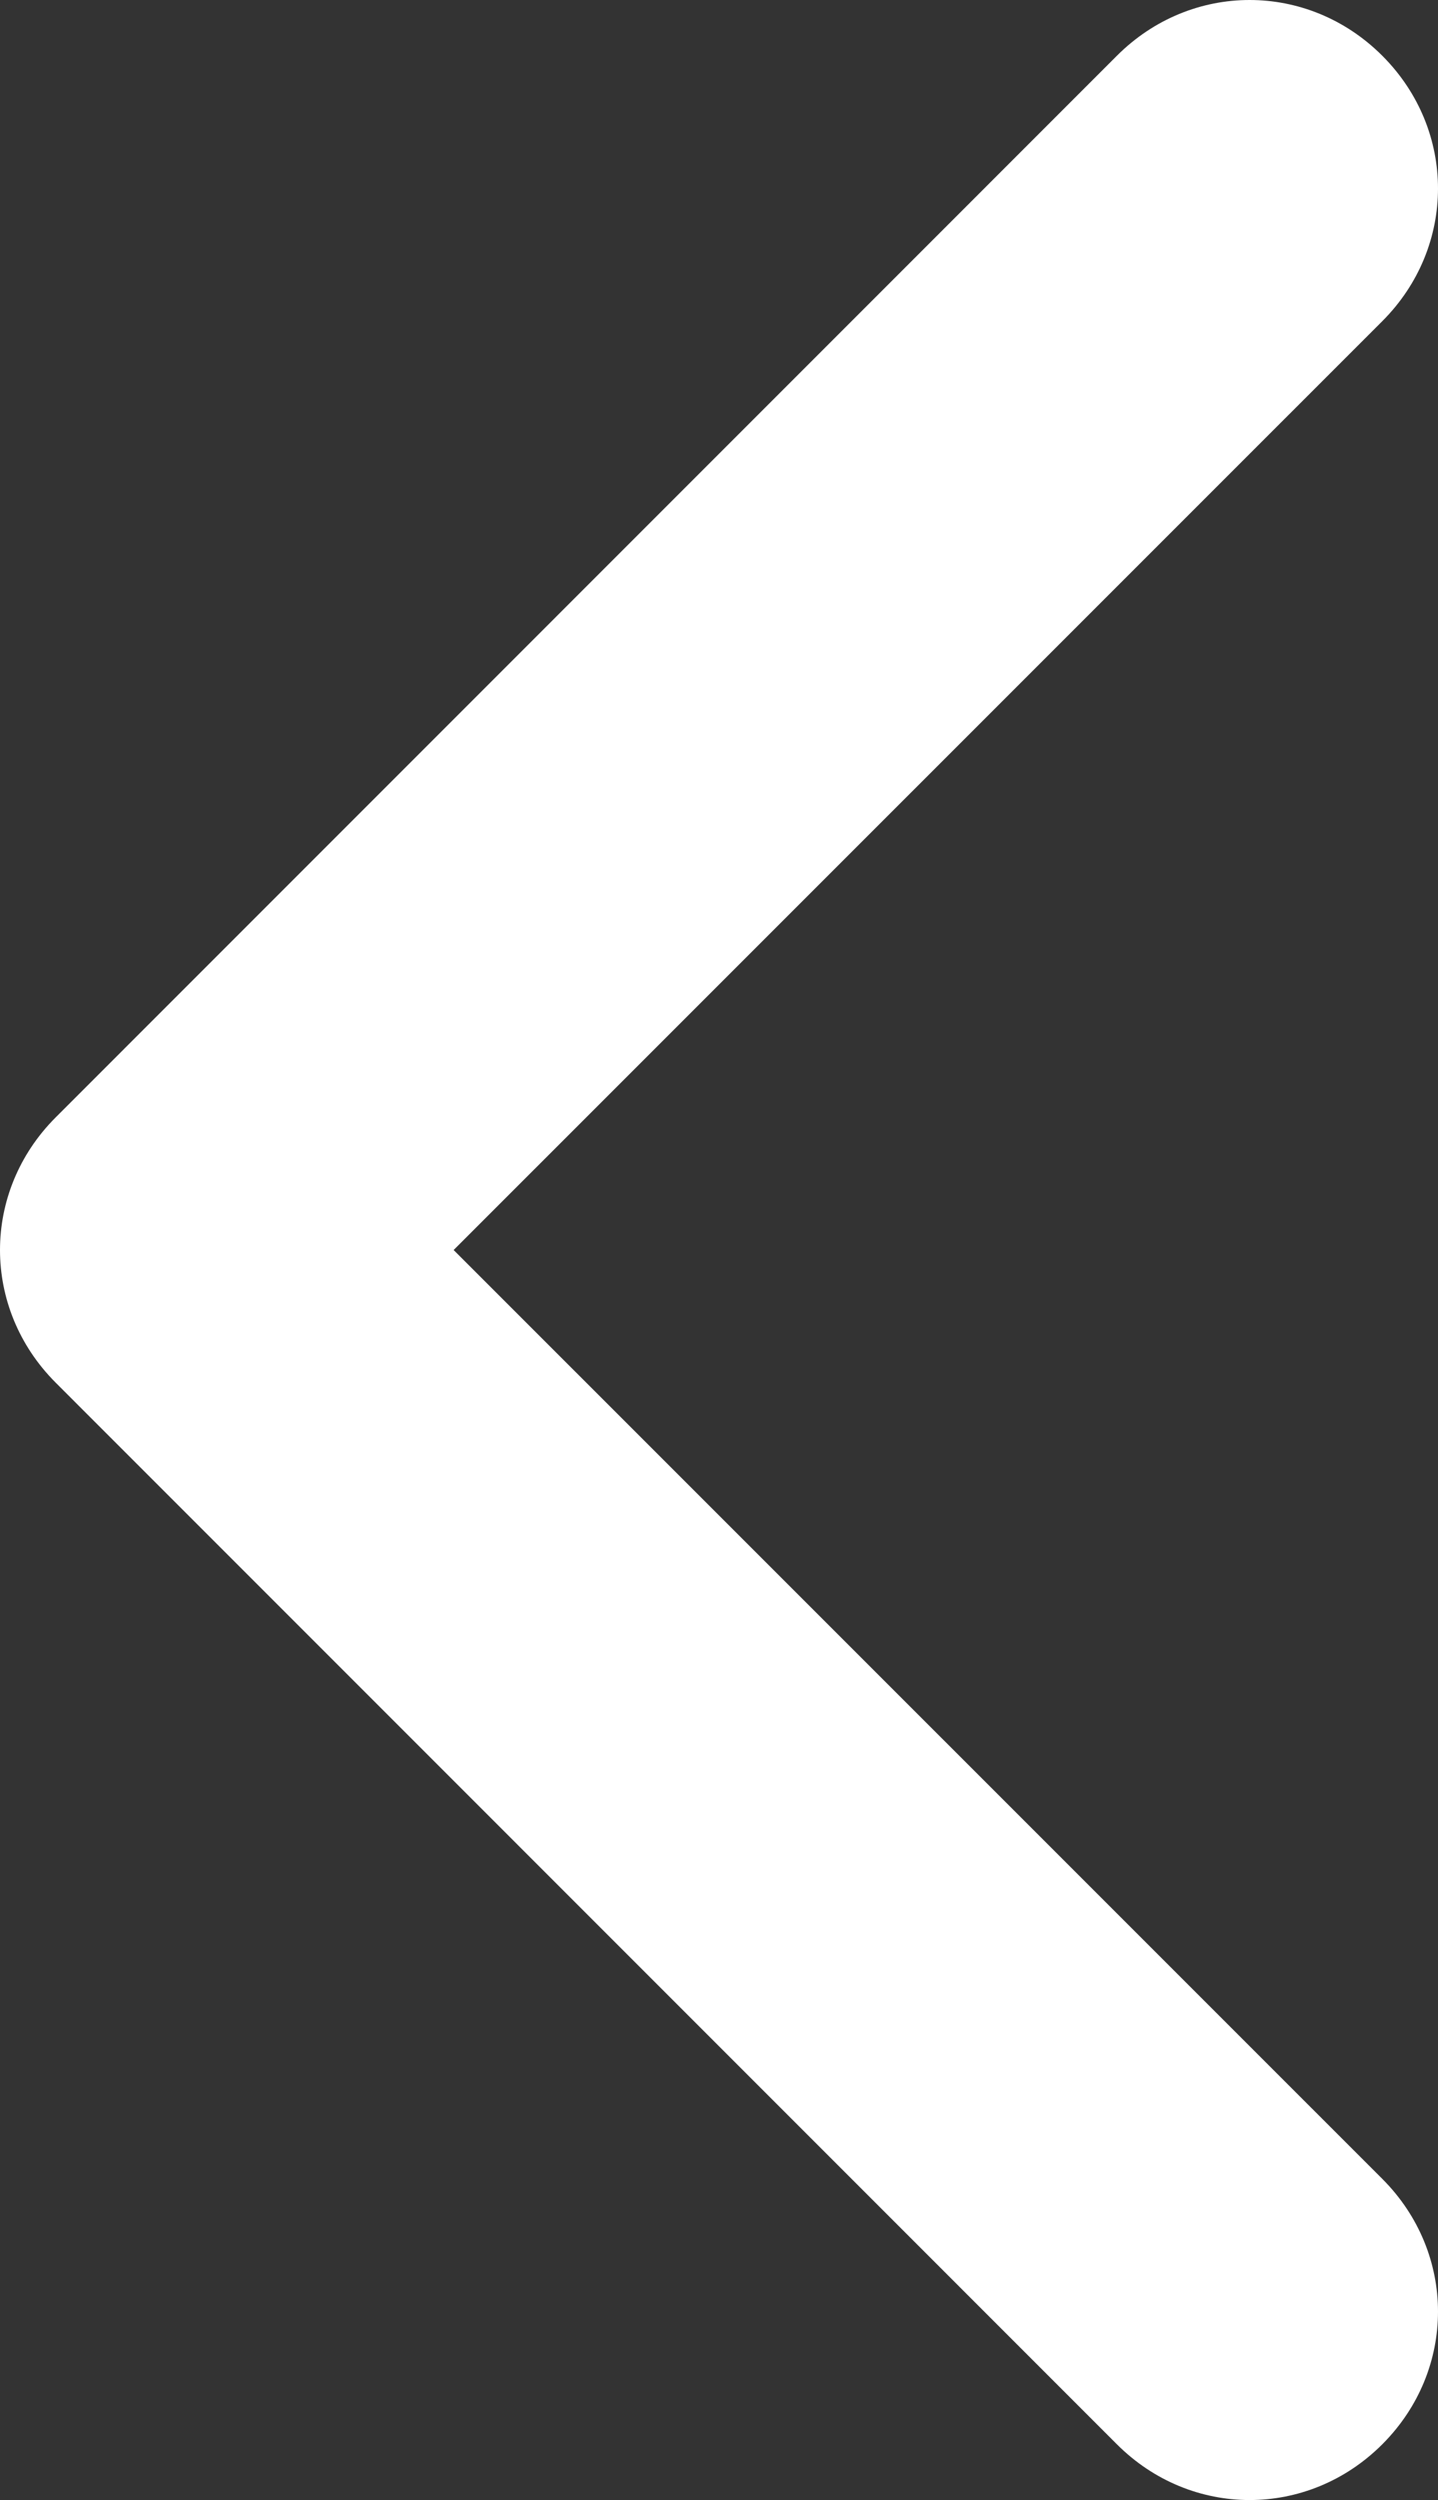 <svg viewBox="0 0 15.33 26.645" xmlns="http://www.w3.org/2000/svg" xmlns:xlink="http://www.w3.org/1999/xlink" width="15.33" height="26.645" fill="none" customFrame="#000000">
	<rect x="0" y="0" width="15.33" height="26.645" fill="#333333" stroke="none"/>
	<path id="箭头 24" d="M0 -2L1 -2L1 2L0 2L0 -2ZM-1.828 0L-11.728 -9.899C-12.52 -10.691 -12.52 -11.936 -11.728 -12.728C-10.936 -13.52 -9.691 -13.52 -8.899 -12.728L2.414 -1.414C3.206 -0.622 3.206 0.622 2.414 1.414L-8.899 12.728C-9.691 13.52 -10.936 13.52 -11.728 12.728C-12.52 11.936 -12.52 10.691 -11.728 9.899L-1.828 0Z" fill="rgb(255,255,255)" fill-rule="nonzero" transform="matrix(-1,0,0,-1,3.008,13.322)" />
</svg>
